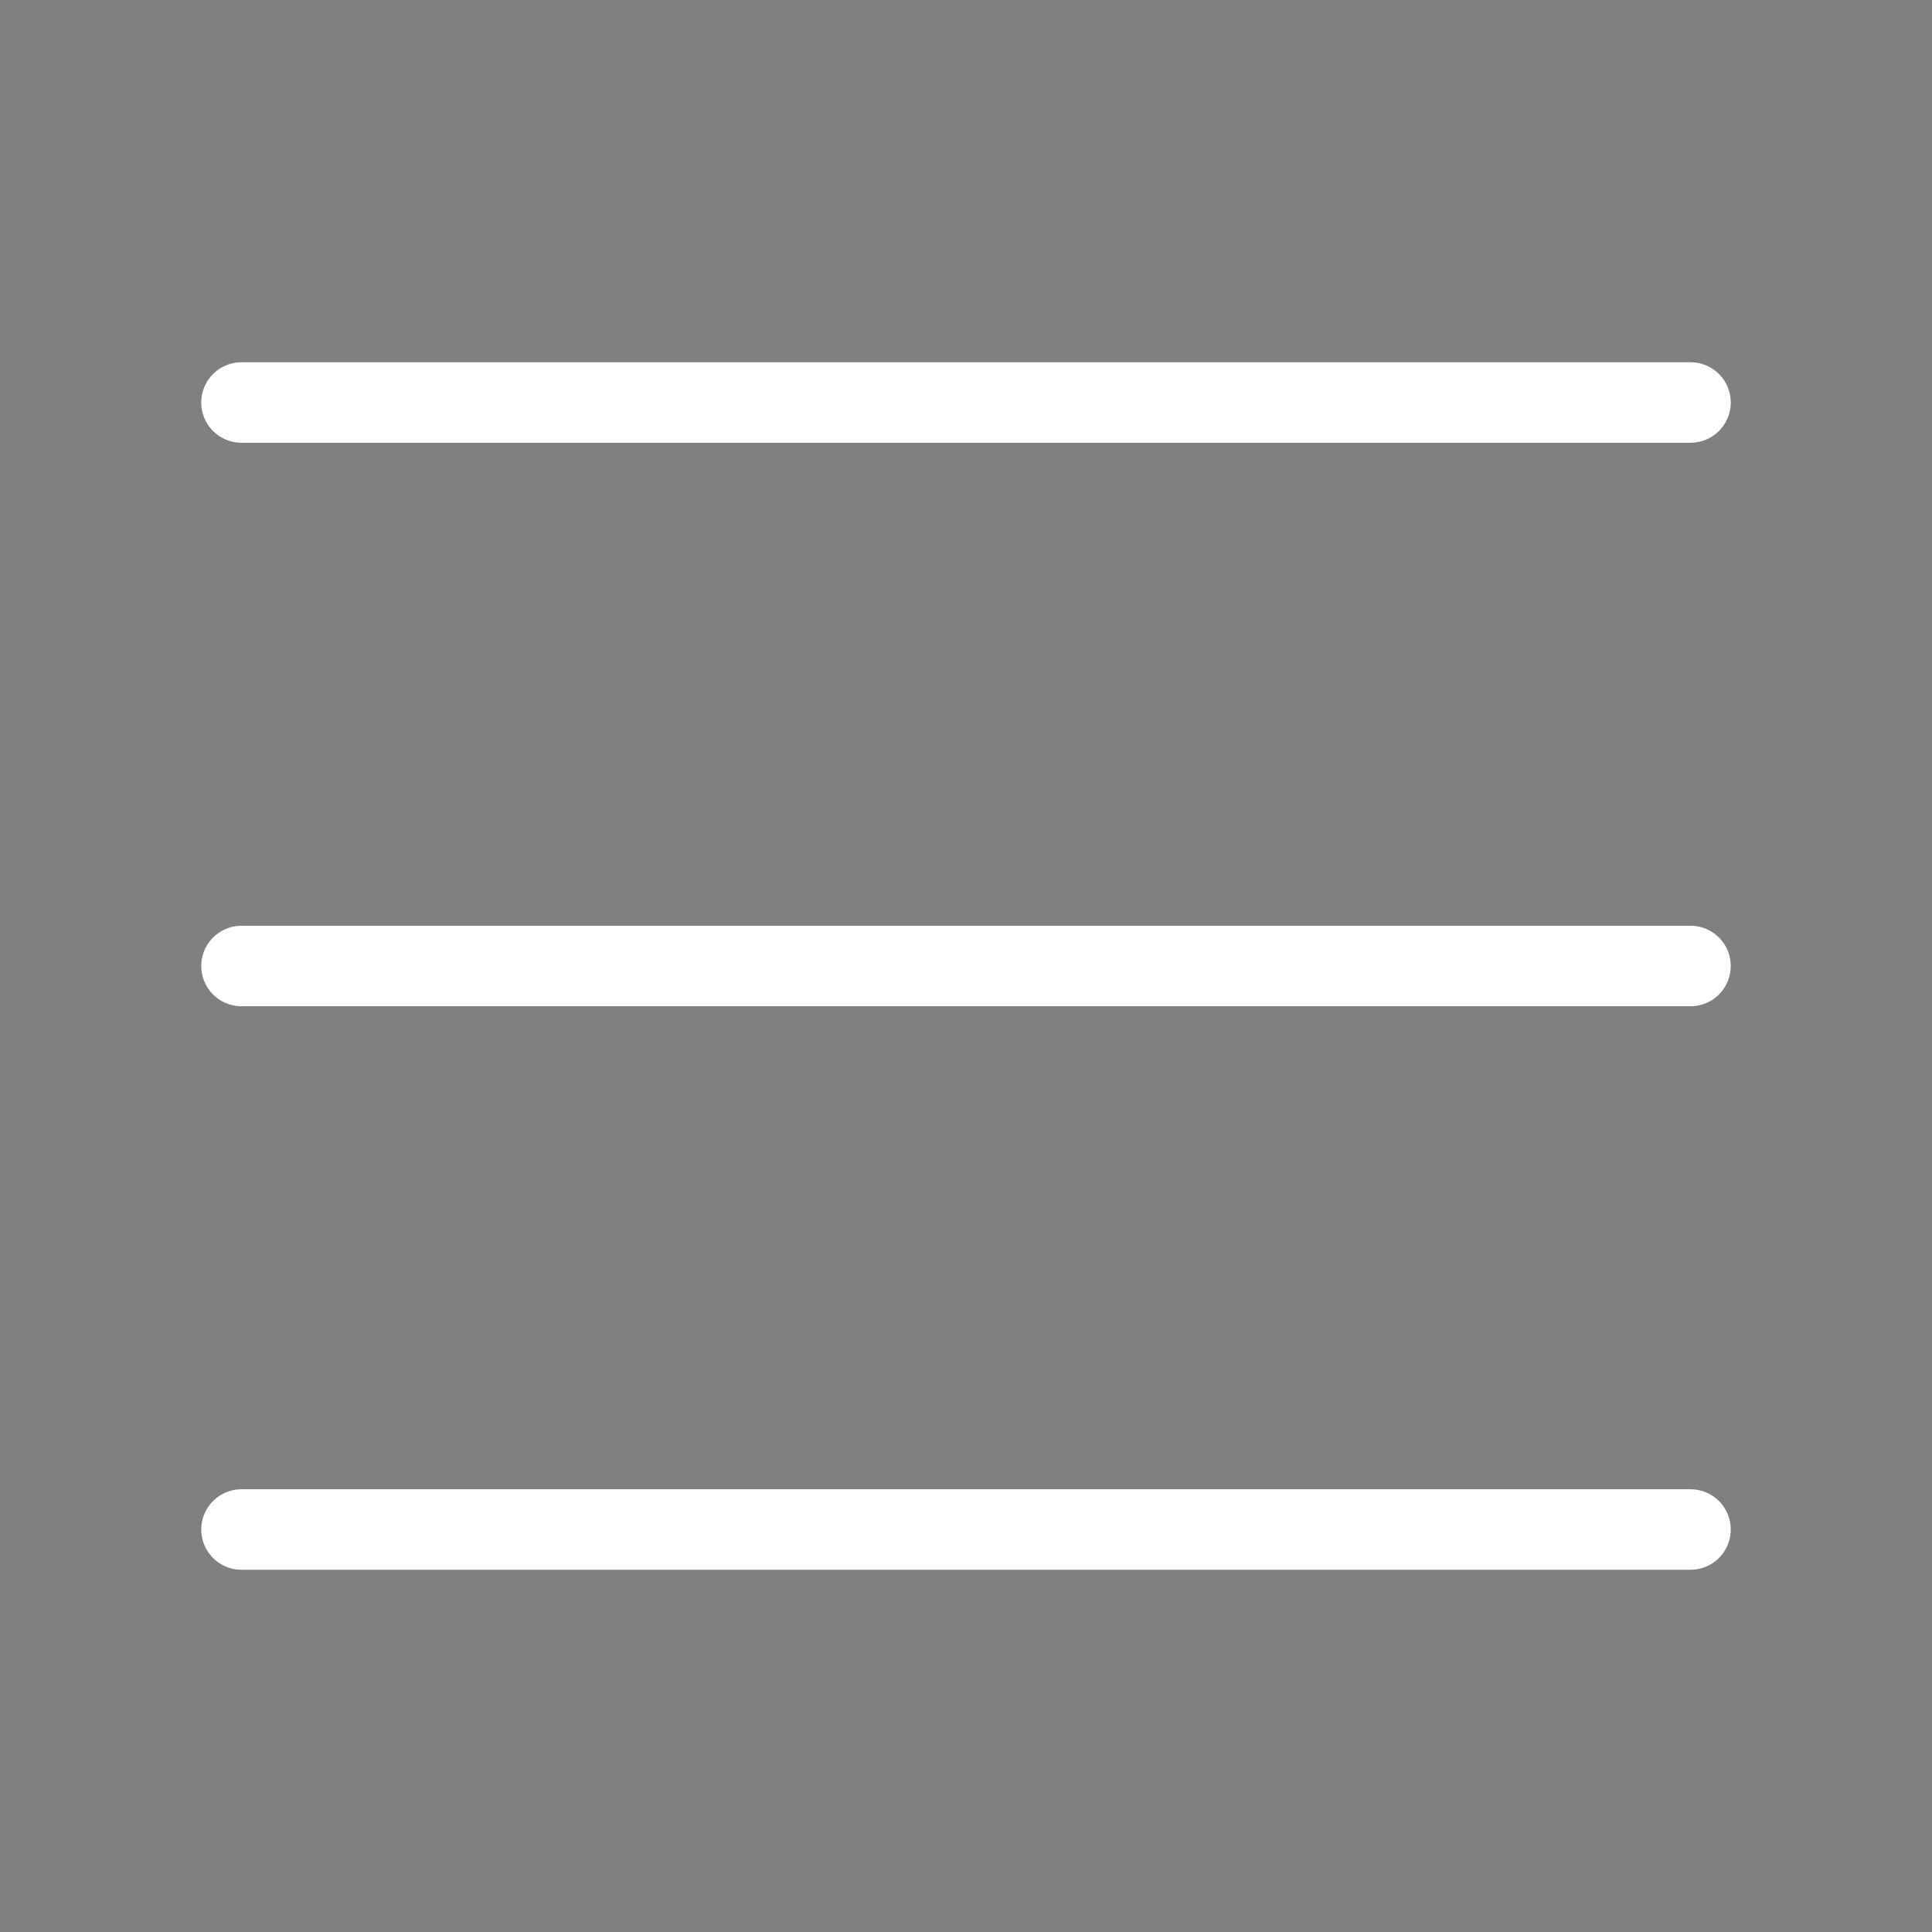 <svg width="24" height="24" viewBox="0 0 24 24" fill="none" xmlns="http://www.w3.org/2000/svg">
<rect x="0" y="0" width="24" height="24" fill="#808080" stroke="none"/>
<path d="M3 5H21ZM3 12H21ZM3 19H21Z" fill="black"/>
<path d="M3 5H21M3 12H21M3 19H21" stroke="white" stroke-linecap="round" stroke-linejoin="round"/>
</svg>